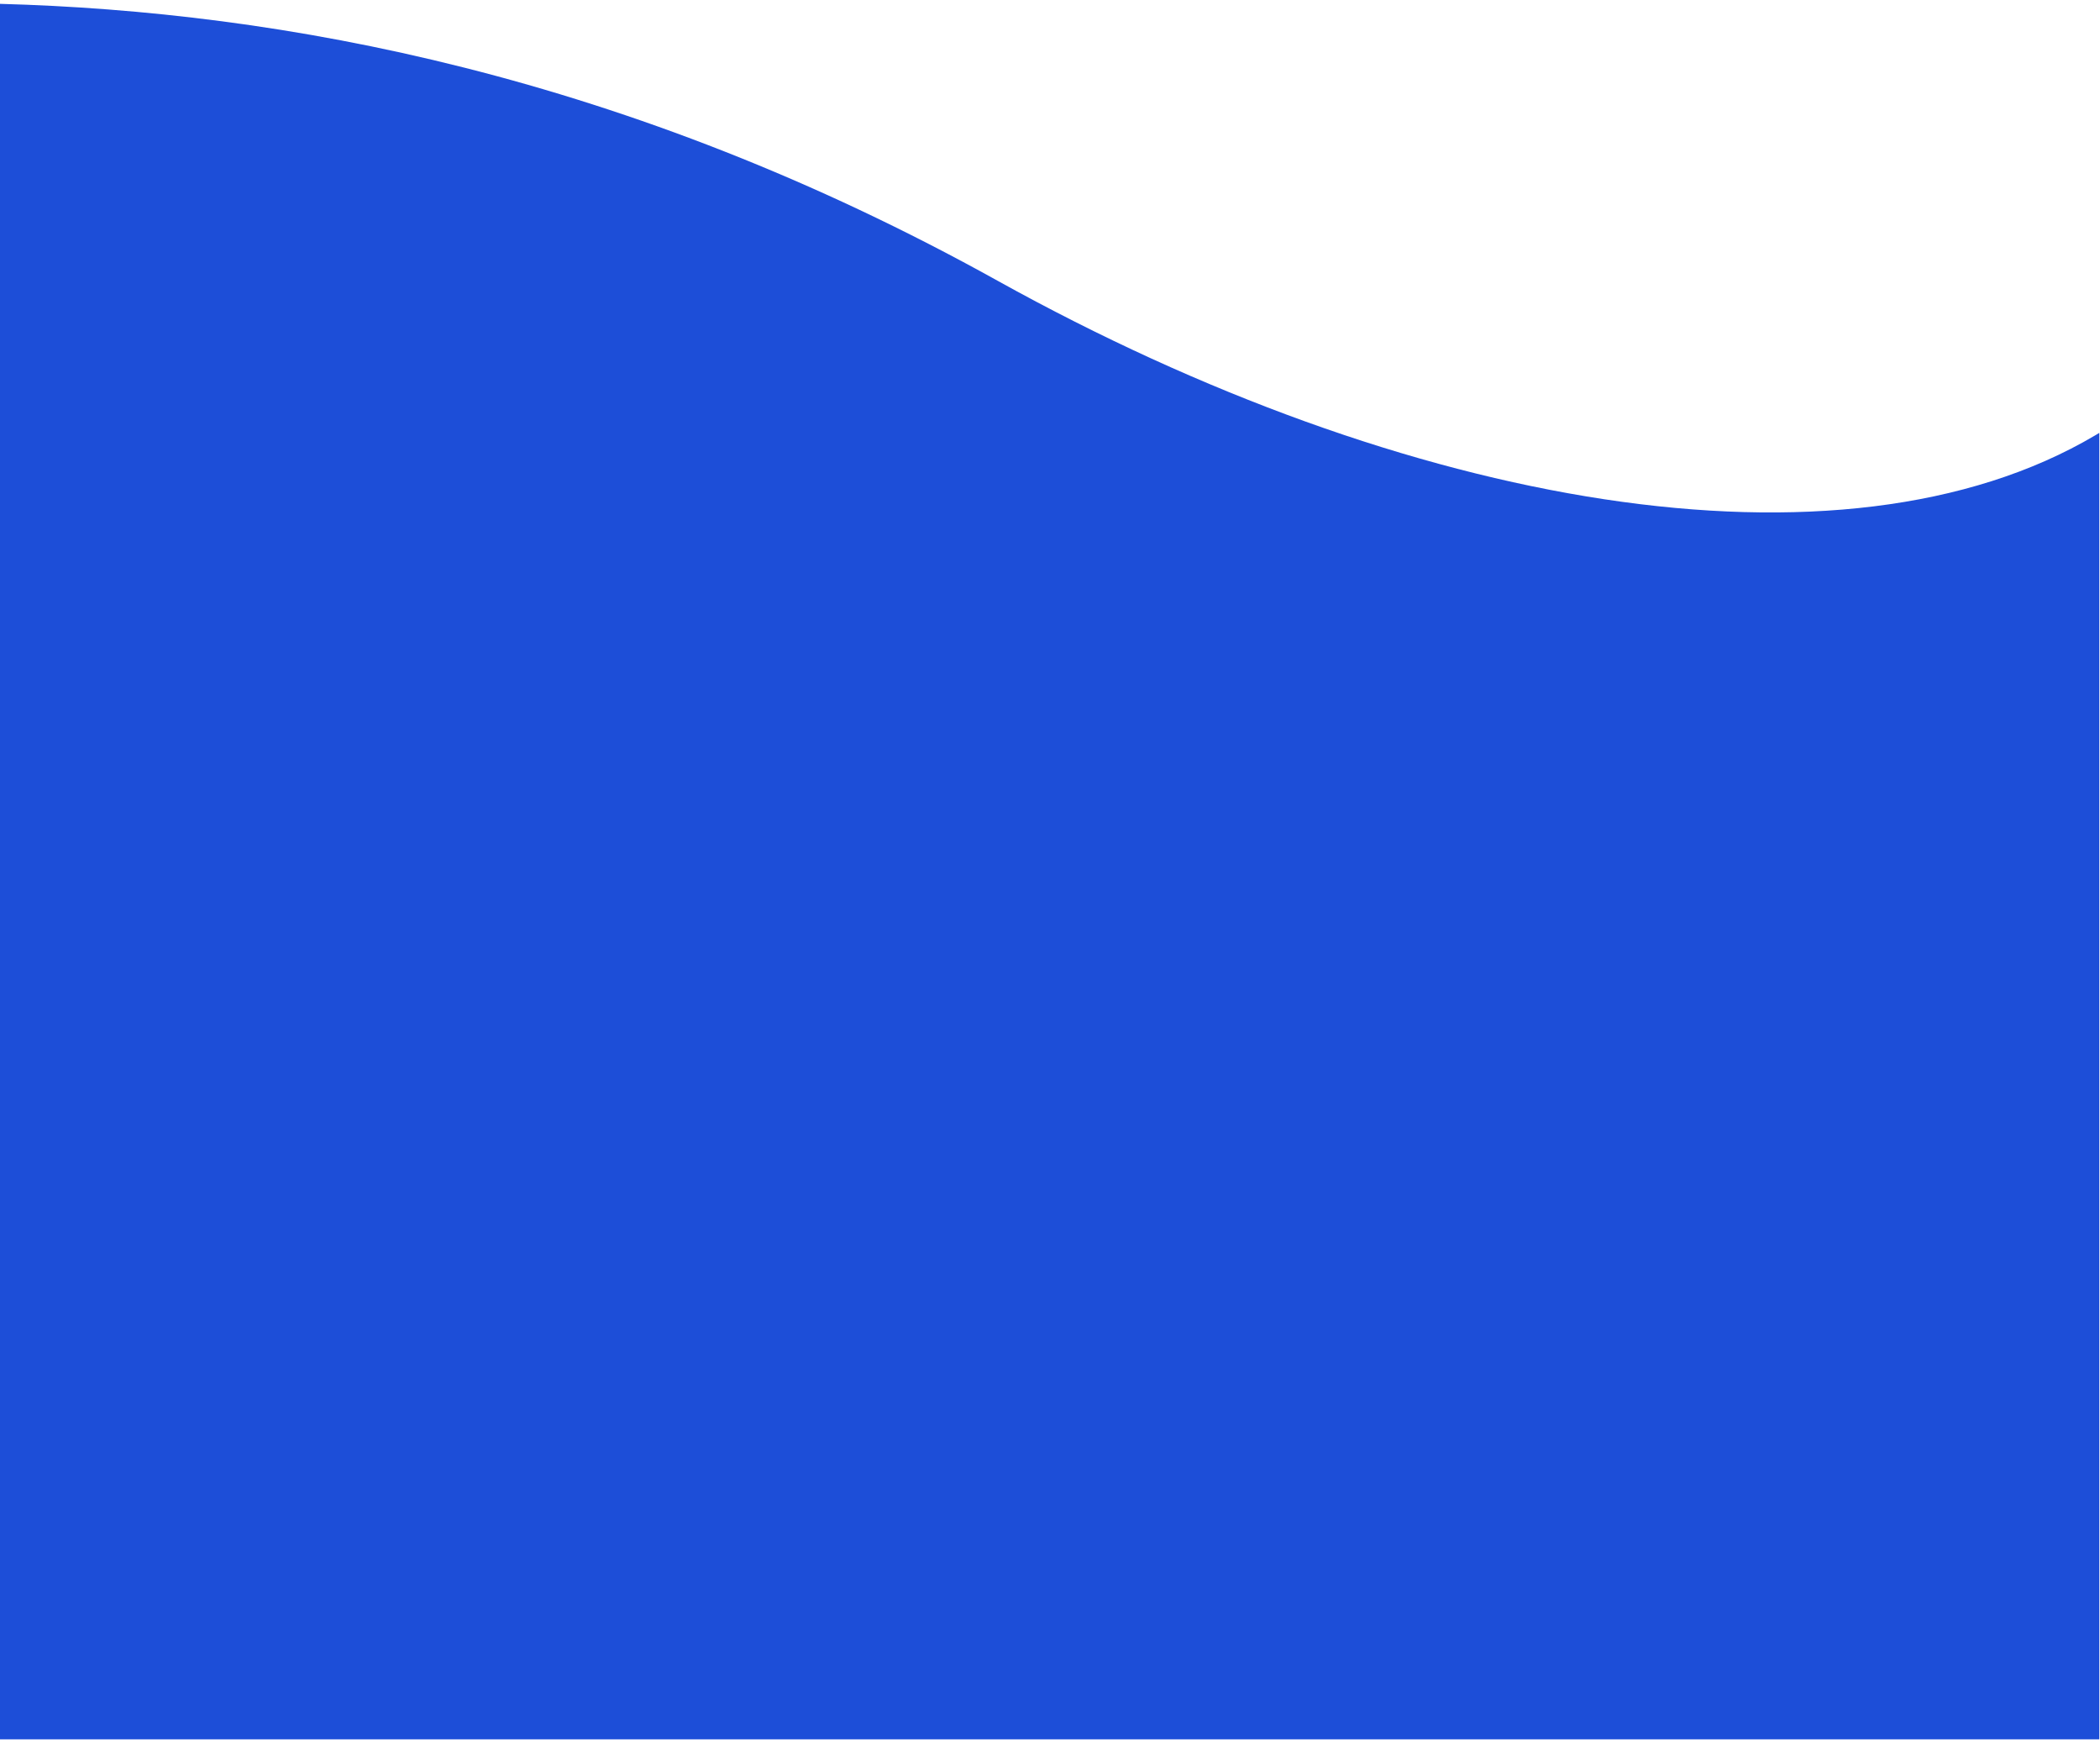 <svg width="360" height="299" viewBox="0 0 360 299" fill="none" xmlns="http://www.w3.org/2000/svg">
<path d="M359.884 74.201L359.153 74.638C315.65 100.334 240.955 86.94 171.058 48.148C107.307 12.719 48.088 1.97 0 0.659L-1.30038e-05 298.151L359.884 298.151L359.884 74.201Z" fill="#1D4ED8"/>
</svg>
